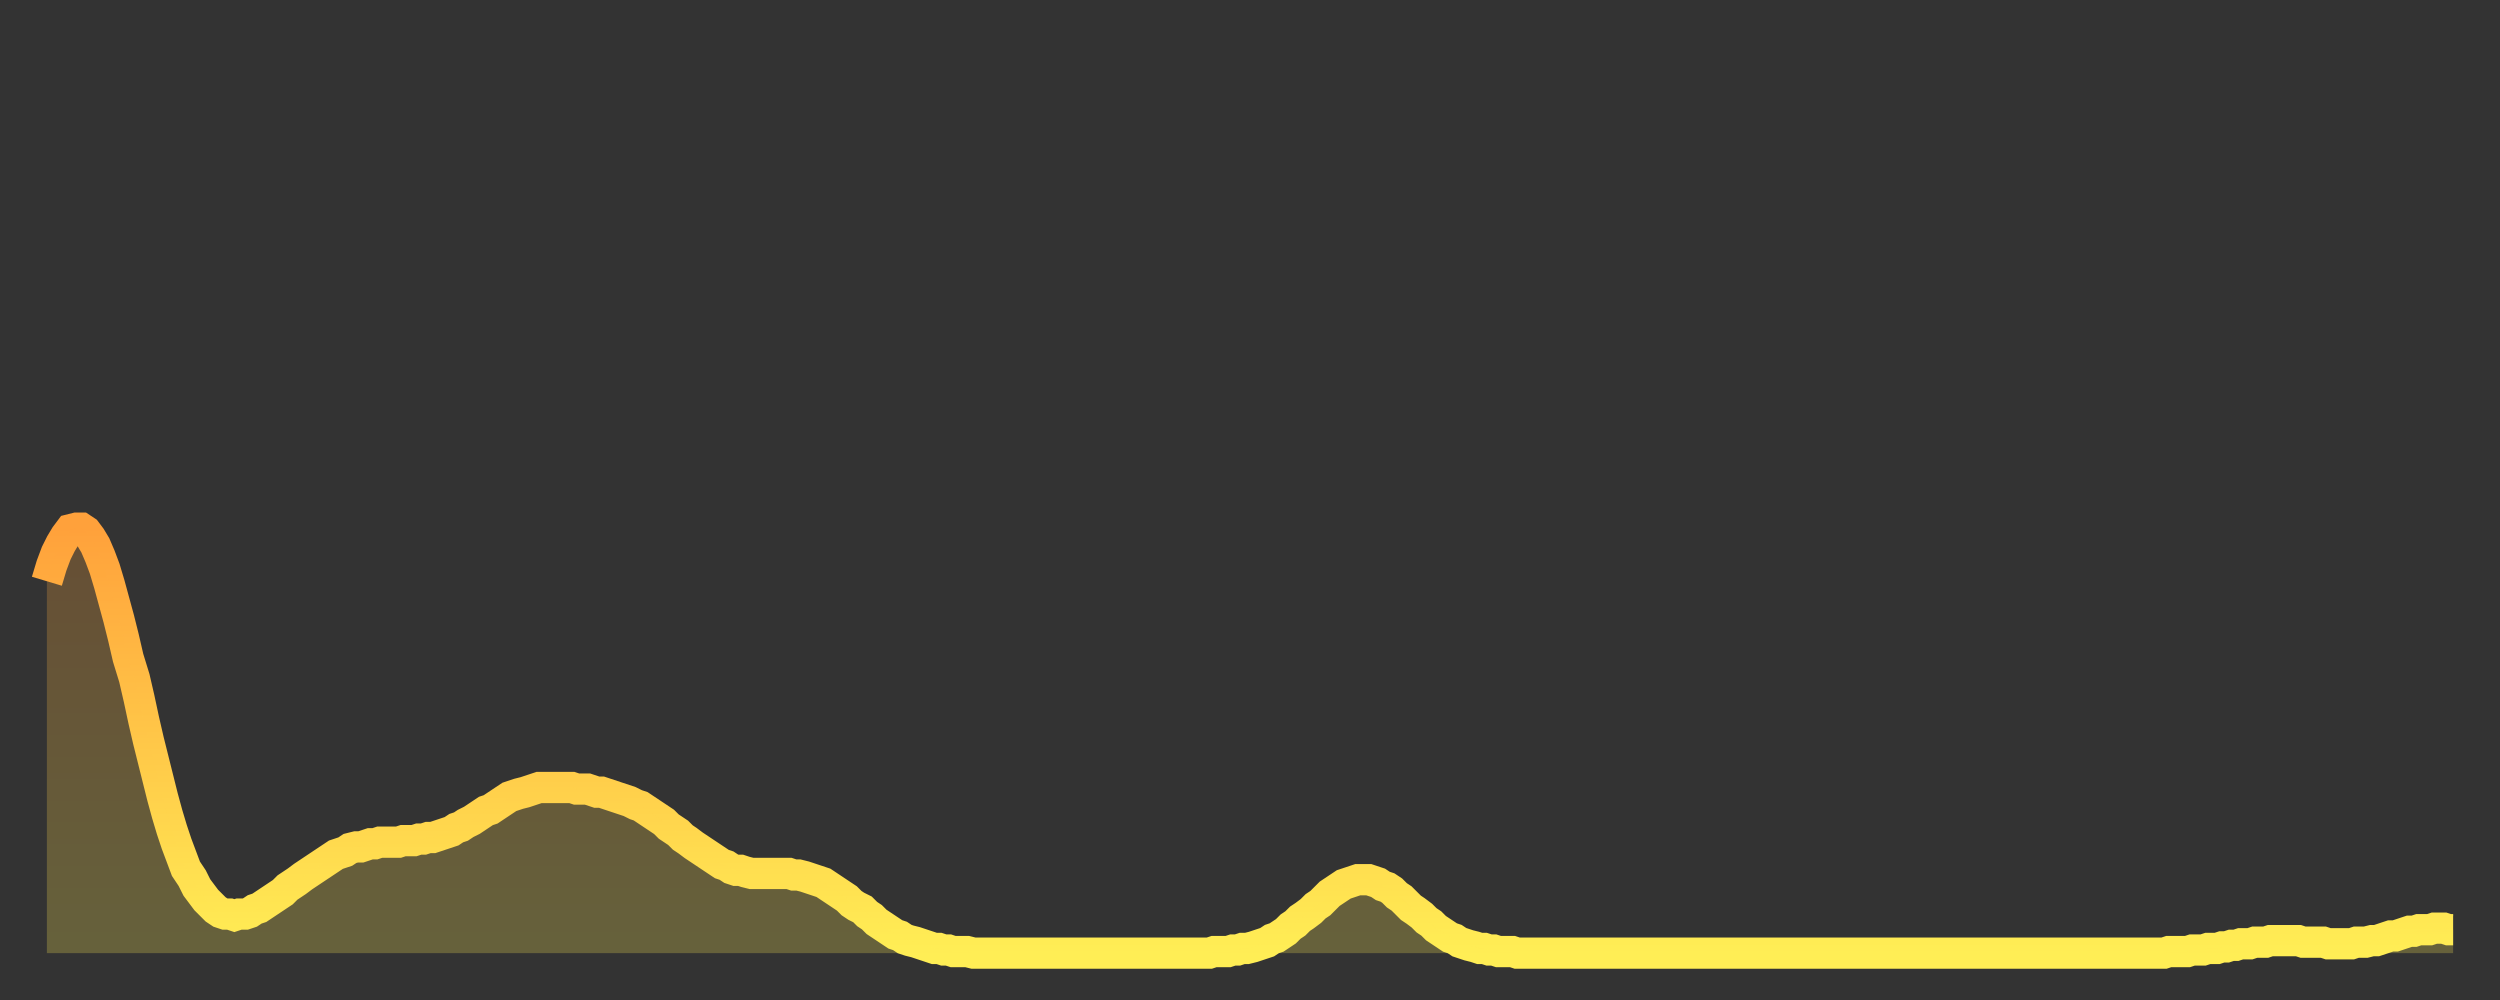 <?xml version="1.0" encoding="utf-8" ?>
<svg baseProfile="full" height="64" version="1.1" width="160" xmlns="http://www.w3.org/2000/svg" xmlns:ev="http://www.w3.org/2001/xml-events" xmlns:xlink="http://www.w3.org/1999/xlink"><rect width="100%" height="100%" fill="#333333" stroke="none"/><defs><linearGradient id="id364374" x1="0" x2="0" y1="0" y2="1"><stop offset="0%" stop-color="#ffa13b" /><stop offset="50%" stop-color="#ffc748" /><stop offset="100%" stop-color="#ffee55" /></linearGradient></defs><g transform="translate(3,3)"><g><path d="M 0.0 34.2 0.3 33.2 0.6 32.4 0.9 31.8 1.2 31.3 1.5 30.9 1.9 30.8 2.2 30.8 2.5 31.0 2.8 31.4 3.1 31.9 3.4 32.6 3.7 33.4 4.0 34.4 4.3 35.5 4.6 36.6 4.9 37.8 5.2 39.1 5.6 40.4 5.9 41.7 6.2 43.1 6.5 44.4 6.8 45.6 7.1 46.8 7.4 48.0 7.7 49.1 8.0 50.1 8.3 51.0 8.6 51.8 8.9 52.6 9.3 53.2 9.6 53.8 9.9 54.2 10.2 54.6 10.5 54.9 10.8 55.2 11.1 55.4 11.4 55.5 11.7 55.5 12.0 55.6 12.3 55.5 12.7 55.5 13.0 55.4 13.3 55.2 13.6 55.1 13.9 54.9 14.2 54.7 14.5 54.5 14.8 54.3 15.1 54.1 15.4 53.8 15.7 53.6 16.0 53.4 16.4 53.1 16.7 52.9 17.0 52.7 17.3 52.5 17.6 52.3 17.9 52.1 18.2 51.9 18.5 51.7 18.8 51.6 19.1 51.5 19.4 51.3 19.8 51.2 20.1 51.2 20.4 51.1 20.7 51.0 21.0 51.0 21.3 50.9 21.6 50.9 21.9 50.9 22.2 50.9 22.5 50.9 22.8 50.8 23.1 50.8 23.5 50.8 23.8 50.7 24.1 50.7 24.4 50.6 24.7 50.6 25.0 50.5 25.3 50.4 25.6 50.3 25.9 50.2 26.2 50.0 26.5 49.9 26.8 49.7 27.2 49.5 27.5 49.3 27.8 49.1 28.1 48.9 28.4 48.8 28.7 48.6 29.0 48.4 29.3 48.2 29.6 48.0 29.9 47.9 30.2 47.8 30.6 47.7 30.9 47.6 31.2 47.5 31.5 47.4 31.8 47.4 32.1 47.4 32.4 47.4 32.7 47.4 33.0 47.4 33.3 47.4 33.6 47.4 33.9 47.5 34.3 47.5 34.6 47.5 34.9 47.6 35.2 47.7 35.5 47.7 35.8 47.8 36.1 47.9 36.4 48.0 36.7 48.1 37.0 48.2 37.3 48.3 37.7 48.5 38.0 48.6 38.3 48.8 38.6 49.0 38.9 49.2 39.2 49.4 39.5 49.6 39.8 49.9 40.1 50.1 40.4 50.3 40.7 50.6 41.0 50.8 41.4 51.1 41.7 51.3 42.0 51.5 42.3 51.7 42.6 51.9 42.9 52.1 43.2 52.3 43.5 52.4 43.8 52.6 44.1 52.7 44.4 52.7 44.7 52.8 45.1 52.9 45.4 52.9 45.7 52.9 46.0 52.9 46.3 52.9 46.6 52.9 46.9 52.9 47.2 52.9 47.5 52.9 47.8 53.0 48.1 53.0 48.5 53.1 48.8 53.2 49.1 53.3 49.4 53.4 49.7 53.5 50.0 53.7 50.3 53.9 50.6 54.1 50.9 54.3 51.2 54.5 51.5 54.8 51.8 55.0 52.2 55.2 52.5 55.5 52.8 55.7 53.1 56.0 53.4 56.2 53.7 56.4 54.0 56.6 54.3 56.8 54.6 56.9 54.9 57.1 55.2 57.2 55.6 57.3 55.9 57.4 56.2 57.5 56.5 57.6 56.8 57.7 57.1 57.7 57.4 57.8 57.7 57.8 58.0 57.9 58.3 57.9 58.6 57.9 58.9 57.9 59.3 58.0 59.6 58.0 59.9 58.0 60.2 58.0 60.5 58.0 60.8 58.0 61.1 58.0 61.4 58.0 61.7 58.0 62.0 58.0 62.3 58.0 62.6 58.0 63.0 58.0 63.3 58.0 63.6 58.0 63.9 58.0 64.2 58.0 64.5 58.0 64.8 58.0 65.1 58.0 65.4 58.0 65.7 58.0 66.0 58.0 66.4 58.0 66.7 58.0 67.0 58.0 67.3 58.0 67.6 58.0 67.9 58.0 68.2 58.0 68.5 58.0 68.8 58.0 69.1 58.0 69.4 58.0 69.7 58.0 70.1 58.0 70.4 58.0 70.7 58.0 71.0 58.0 71.3 58.0 71.6 58.0 71.9 58.0 72.2 58.0 72.5 58.0 72.8 58.0 73.1 58.0 73.5 58.0 73.8 58.0 74.1 58.0 74.4 58.0 74.7 57.9 75.0 57.9 75.3 57.9 75.6 57.9 75.9 57.8 76.2 57.8 76.5 57.7 76.8 57.7 77.2 57.6 77.5 57.5 77.8 57.4 78.1 57.3 78.4 57.1 78.7 57.0 79.0 56.8 79.3 56.6 79.6 56.3 79.9 56.1 80.2 55.8 80.5 55.6 80.9 55.3 81.2 55.0 81.5 54.8 81.8 54.5 82.1 54.2 82.4 54.0 82.7 53.8 83.0 53.6 83.3 53.5 83.6 53.4 83.9 53.3 84.3 53.3 84.6 53.3 84.9 53.4 85.2 53.5 85.5 53.7 85.8 53.8 86.1 54.0 86.4 54.3 86.7 54.5 87.0 54.8 87.3 55.1 87.6 55.3 88.0 55.6 88.3 55.9 88.6 56.1 88.9 56.4 89.2 56.6 89.5 56.8 89.8 57.0 90.1 57.1 90.4 57.3 90.7 57.4 91.0 57.5 91.4 57.6 91.7 57.7 92.0 57.7 92.3 57.8 92.6 57.8 92.9 57.9 93.2 57.9 93.5 57.9 93.8 57.9 94.1 58.0 94.4 58.0 94.7 58.0 95.1 58.0 95.4 58.0 95.7 58.0 96.0 58.0 96.3 58.0 96.6 58.0 96.9 58.0 97.2 58.0 97.5 58.0 97.8 58.0 98.1 58.0 98.4 58.0 98.8 58.0 99.1 58.0 99.4 58.0 99.7 58.0 100.0 58.0 100.3 58.0 100.6 58.0 100.9 58.0 101.2 58.0 101.5 58.0 101.8 58.0 102.2 58.0 102.5 58.0 102.8 58.0 103.1 58.0 103.4 58.0 103.7 58.0 104.0 58.0 104.3 58.0 104.6 58.0 104.9 58.0 105.2 58.0 105.5 58.0 105.9 58.0 106.2 58.0 106.5 58.0 106.8 58.0 107.1 58.0 107.4 58.0 107.7 58.0 108.0 58.0 108.3 58.0 108.6 58.0 108.9 58.0 109.3 58.0 109.6 58.0 109.9 58.0 110.2 58.0 110.5 58.0 110.8 58.0 111.1 58.0 111.4 58.0 111.7 58.0 112.0 58.0 112.3 58.0 112.6 58.0 113.0 58.0 113.3 58.0 113.6 58.0 113.9 58.0 114.2 58.0 114.5 58.0 114.8 58.0 115.1 58.0 115.4 58.0 115.7 58.0 116.0 58.0 116.3 58.0 116.7 58.0 117.0 58.0 117.3 58.0 117.6 58.0 117.9 58.0 118.2 58.0 118.5 58.0 118.8 58.0 119.1 58.0 119.4 58.0 119.7 58.0 120.1 58.0 120.4 58.0 120.7 58.0 121.0 58.0 121.3 58.0 121.6 58.0 121.9 58.0 122.2 58.0 122.5 58.0 122.8 58.0 123.1 58.0 123.4 58.0 123.8 58.0 124.1 58.0 124.4 58.0 124.7 58.0 125.0 58.0 125.3 58.0 125.6 58.0 125.9 58.0 126.2 58.0 126.5 58.0 126.8 58.0 127.2 58.0 127.5 58.0 127.8 58.0 128.1 58.0 128.4 58.0 128.7 58.0 129.0 58.0 129.3 58.0 129.6 58.0 129.9 58.0 130.2 58.0 130.5 58.0 130.9 58.0 131.2 58.0 131.5 58.0 131.8 58.0 132.1 58.0 132.4 58.0 132.7 58.0 133.0 58.0 133.3 58.0 133.6 58.0 133.9 58.0 134.2 58.0 134.6 58.0 134.9 58.0 135.2 58.0 135.5 58.0 135.8 57.9 136.1 57.9 136.4 57.9 136.7 57.9 137.0 57.9 137.3 57.8 137.6 57.8 138.0 57.8 138.3 57.7 138.6 57.7 138.9 57.7 139.2 57.6 139.5 57.6 139.8 57.5 140.1 57.5 140.4 57.4 140.7 57.4 141.0 57.4 141.3 57.3 141.7 57.3 142.0 57.3 142.3 57.2 142.6 57.2 142.9 57.2 143.2 57.2 143.5 57.2 143.8 57.2 144.1 57.2 144.4 57.3 144.7 57.3 145.1 57.3 145.4 57.3 145.7 57.3 146.0 57.4 146.3 57.4 146.6 57.4 146.9 57.4 147.2 57.4 147.5 57.4 147.8 57.3 148.1 57.3 148.4 57.3 148.8 57.2 149.1 57.2 149.4 57.1 149.7 57.0 150.0 56.9 150.3 56.9 150.6 56.8 150.9 56.7 151.2 56.6 151.5 56.6 151.8 56.5 152.1 56.5 152.5 56.5 152.8 56.4 153.1 56.4 153.4 56.4 153.7 56.5 154.0 56.5" fill="none" id="graph-curve" opacity="1" stroke="url(#id364374)" stroke-width="2" /><path d="M 0 58 L 0.0 34.2 0.3 33.2 0.6 32.4 0.9 31.8 1.2 31.3 1.5 30.9 1.9 30.8 2.2 30.8 2.5 31.0 2.8 31.4 3.1 31.9 3.4 32.6 3.7 33.4 4.0 34.4 4.3 35.5 4.6 36.6 4.9 37.8 5.2 39.1 5.6 40.4 5.9 41.7 6.2 43.1 6.5 44.4 6.8 45.6 7.1 46.8 7.4 48.0 7.7 49.1 8.0 50.1 8.3 51.0 8.6 51.8 8.9 52.6 9.3 53.2 9.6 53.8 9.9 54.2 10.2 54.6 10.5 54.9 10.8 55.2 11.1 55.4 11.4 55.5 11.7 55.5 12.0 55.6 12.3 55.5 12.7 55.5 13.0 55.4 13.3 55.2 13.6 55.1 13.9 54.9 14.2 54.7 14.5 54.5 14.8 54.3 15.1 54.1 15.4 53.8 15.7 53.6 16.0 53.4 16.4 53.1 16.7 52.9 17.0 52.7 17.3 52.5 17.6 52.3 17.9 52.1 18.2 51.9 18.5 51.7 18.8 51.6 19.1 51.5 19.4 51.3 19.8 51.2 20.1 51.2 20.4 51.1 20.7 51.0 21.0 51.0 21.3 50.9 21.6 50.9 21.9 50.9 22.2 50.9 22.5 50.9 22.8 50.8 23.1 50.8 23.5 50.8 23.8 50.7 24.1 50.7 24.4 50.6 24.7 50.6 25.0 50.5 25.3 50.4 25.6 50.3 25.9 50.2 26.2 50.0 26.5 49.9 26.8 49.7 27.2 49.5 27.5 49.3 27.8 49.1 28.1 48.9 28.4 48.8 28.7 48.6 29.0 48.4 29.3 48.2 29.6 48.0 29.9 47.9 30.2 47.8 30.6 47.7 30.9 47.6 31.2 47.5 31.5 47.4 31.8 47.4 32.1 47.4 32.4 47.4 32.7 47.4 33.0 47.4 33.3 47.4 33.6 47.4 33.9 47.5 34.3 47.5 34.6 47.5 34.9 47.6 35.2 47.7 35.5 47.7 35.8 47.8 36.1 47.9 36.4 48.0 36.7 48.1 37.0 48.2 37.3 48.3 37.7 48.5 38.0 48.6 38.3 48.8 38.6 49.0 38.9 49.2 39.2 49.4 39.5 49.6 39.8 49.9 40.1 50.1 40.4 50.3 40.7 50.6 41.0 50.8 41.4 51.1 41.7 51.3 42.0 51.5 42.3 51.7 42.6 51.9 42.9 52.1 43.2 52.3 43.5 52.4 43.8 52.6 44.1 52.7 44.4 52.7 44.7 52.8 45.1 52.9 45.4 52.9 45.7 52.9 46.0 52.9 46.3 52.9 46.6 52.9 46.9 52.9 47.2 52.9 47.5 52.9 47.8 53.0 48.1 53.0 48.5 53.1 48.8 53.2 49.1 53.3 49.4 53.4 49.7 53.5 50.0 53.7 50.3 53.9 50.6 54.1 50.9 54.3 51.2 54.5 51.5 54.8 51.8 55.0 52.2 55.2 52.5 55.5 52.8 55.7 53.1 56.0 53.4 56.2 53.7 56.4 54.0 56.6 54.3 56.8 54.6 56.9 54.9 57.1 55.2 57.2 55.6 57.3 55.9 57.4 56.2 57.5 56.5 57.6 56.8 57.7 57.1 57.7 57.4 57.8 57.7 57.8 58.0 57.9 58.3 57.9 58.6 57.9 58.9 57.9 59.3 58.0 59.6 58.0 59.9 58.0 60.2 58.0 60.5 58.0 60.8 58.0 61.1 58.0 61.4 58.0 61.7 58.0 62.0 58.0 62.3 58.0 62.6 58.0 63.0 58.0 63.3 58.0 63.6 58.0 63.9 58.0 64.2 58.0 64.5 58.0 64.8 58.0 65.1 58.0 65.4 58.0 65.7 58.0 66.0 58.0 66.4 58.0 66.7 58.0 67.0 58.0 67.3 58.0 67.6 58.0 67.9 58.0 68.2 58.0 68.5 58.0 68.8 58.0 69.1 58.0 69.4 58.0 69.7 58.0 70.1 58.0 70.4 58.0 70.7 58.0 71.0 58.0 71.3 58.0 71.6 58.0 71.9 58.0 72.2 58.0 72.5 58.0 72.8 58.0 73.1 58.0 73.5 58.0 73.8 58.0 74.1 58.0 74.4 58.0 74.7 57.9 75.0 57.9 75.3 57.9 75.6 57.9 75.9 57.8 76.2 57.8 76.5 57.7 76.8 57.7 77.2 57.6 77.5 57.5 77.8 57.4 78.1 57.3 78.4 57.1 78.7 57.0 79.0 56.8 79.3 56.6 79.6 56.3 79.9 56.1 80.2 55.8 80.5 55.6 80.9 55.3 81.2 55.0 81.5 54.8 81.8 54.5 82.1 54.2 82.4 54.0 82.7 53.8 83.0 53.6 83.3 53.5 83.6 53.4 83.9 53.3 84.3 53.3 84.6 53.3 84.9 53.4 85.2 53.5 85.5 53.7 85.8 53.8 86.1 54.0 86.4 54.3 86.7 54.5 87.0 54.8 87.3 55.1 87.6 55.3 88.0 55.6 88.3 55.9 88.6 56.1 88.9 56.4 89.2 56.6 89.5 56.8 89.8 57.0 90.1 57.1 90.4 57.3 90.7 57.4 91.0 57.5 91.4 57.6 91.7 57.7 92.0 57.7 92.3 57.8 92.6 57.8 92.9 57.9 93.2 57.9 93.5 57.9 93.8 57.9 94.1 58.0 94.4 58.0 94.7 58.0 95.1 58.0 95.4 58.0 95.7 58.0 96.0 58.0 96.3 58.0 96.6 58.0 96.9 58.0 97.2 58.0 97.5 58.0 97.8 58.0 98.1 58.0 98.4 58.0 98.8 58.0 99.1 58.0 99.4 58.0 99.7 58.0 100.0 58.0 100.3 58.0 100.6 58.0 100.9 58.0 101.2 58.0 101.5 58.0 101.8 58.0 102.2 58.0 102.5 58.0 102.8 58.0 103.1 58.0 103.4 58.0 103.7 58.0 104.0 58.0 104.3 58.0 104.6 58.0 104.9 58.0 105.2 58.0 105.5 58.0 105.9 58.0 106.2 58.0 106.5 58.0 106.8 58.0 107.1 58.0 107.4 58.0 107.7 58.0 108.0 58.0 108.3 58.0 108.6 58.0 108.9 58.0 109.3 58.0 109.6 58.0 109.9 58.0 110.2 58.0 110.5 58.0 110.8 58.0 111.1 58.0 111.4 58.0 111.7 58.0 112.0 58.0 112.3 58.0 112.6 58.0 113.0 58.0 113.3 58.0 113.6 58.0 113.9 58.0 114.2 58.0 114.5 58.0 114.8 58.0 115.1 58.0 115.4 58.0 115.7 58.0 116.0 58.0 116.3 58.0 116.7 58.0 117.0 58.0 117.3 58.0 117.6 58.0 117.9 58.0 118.2 58.0 118.5 58.0 118.8 58.0 119.1 58.0 119.4 58.0 119.7 58.0 120.1 58.0 120.4 58.0 120.7 58.0 121.0 58.0 121.3 58.0 121.6 58.0 121.9 58.0 122.2 58.0 122.5 58.0 122.8 58.0 123.1 58.0 123.4 58.0 123.8 58.0 124.1 58.0 124.4 58.0 124.7 58.0 125.0 58.0 125.3 58.0 125.6 58.0 125.9 58.0 126.2 58.0 126.5 58.0 126.8 58.0 127.2 58.0 127.5 58.0 127.8 58.0 128.1 58.0 128.4 58.0 128.7 58.0 129.0 58.0 129.3 58.0 129.6 58.0 129.9 58.0 130.2 58.0 130.5 58.0 130.9 58.0 131.2 58.0 131.5 58.0 131.8 58.0 132.1 58.0 132.4 58.0 132.7 58.0 133.0 58.0 133.3 58.0 133.6 58.0 133.9 58.0 134.2 58.0 134.6 58.0 134.9 58.0 135.2 58.0 135.5 58.0 135.8 57.9 136.1 57.9 136.4 57.9 136.7 57.9 137.0 57.9 137.3 57.8 137.6 57.8 138.0 57.8 138.3 57.7 138.6 57.7 138.9 57.7 139.2 57.6 139.5 57.6 139.8 57.5 140.1 57.5 140.4 57.4 140.7 57.4 141.0 57.4 141.3 57.3 141.7 57.3 142.0 57.3 142.3 57.2 142.6 57.2 142.9 57.2 143.2 57.2 143.5 57.2 143.8 57.2 144.1 57.2 144.4 57.3 144.7 57.3 145.1 57.3 145.4 57.3 145.7 57.3 146.0 57.4 146.3 57.4 146.6 57.4 146.9 57.4 147.2 57.4 147.5 57.4 147.8 57.3 148.1 57.3 148.4 57.3 148.8 57.2 149.1 57.2 149.4 57.1 149.7 57.0 150.0 56.9 150.3 56.9 150.6 56.8 150.9 56.7 151.2 56.6 151.5 56.6 151.8 56.5 152.1 56.5 152.5 56.5 152.8 56.4 153.1 56.4 153.4 56.4 153.7 56.5 154.0 56.5 154 58" fill="url(#id364374)" fill-opacity=".25" id="graph-shadow" /></g></g></svg>